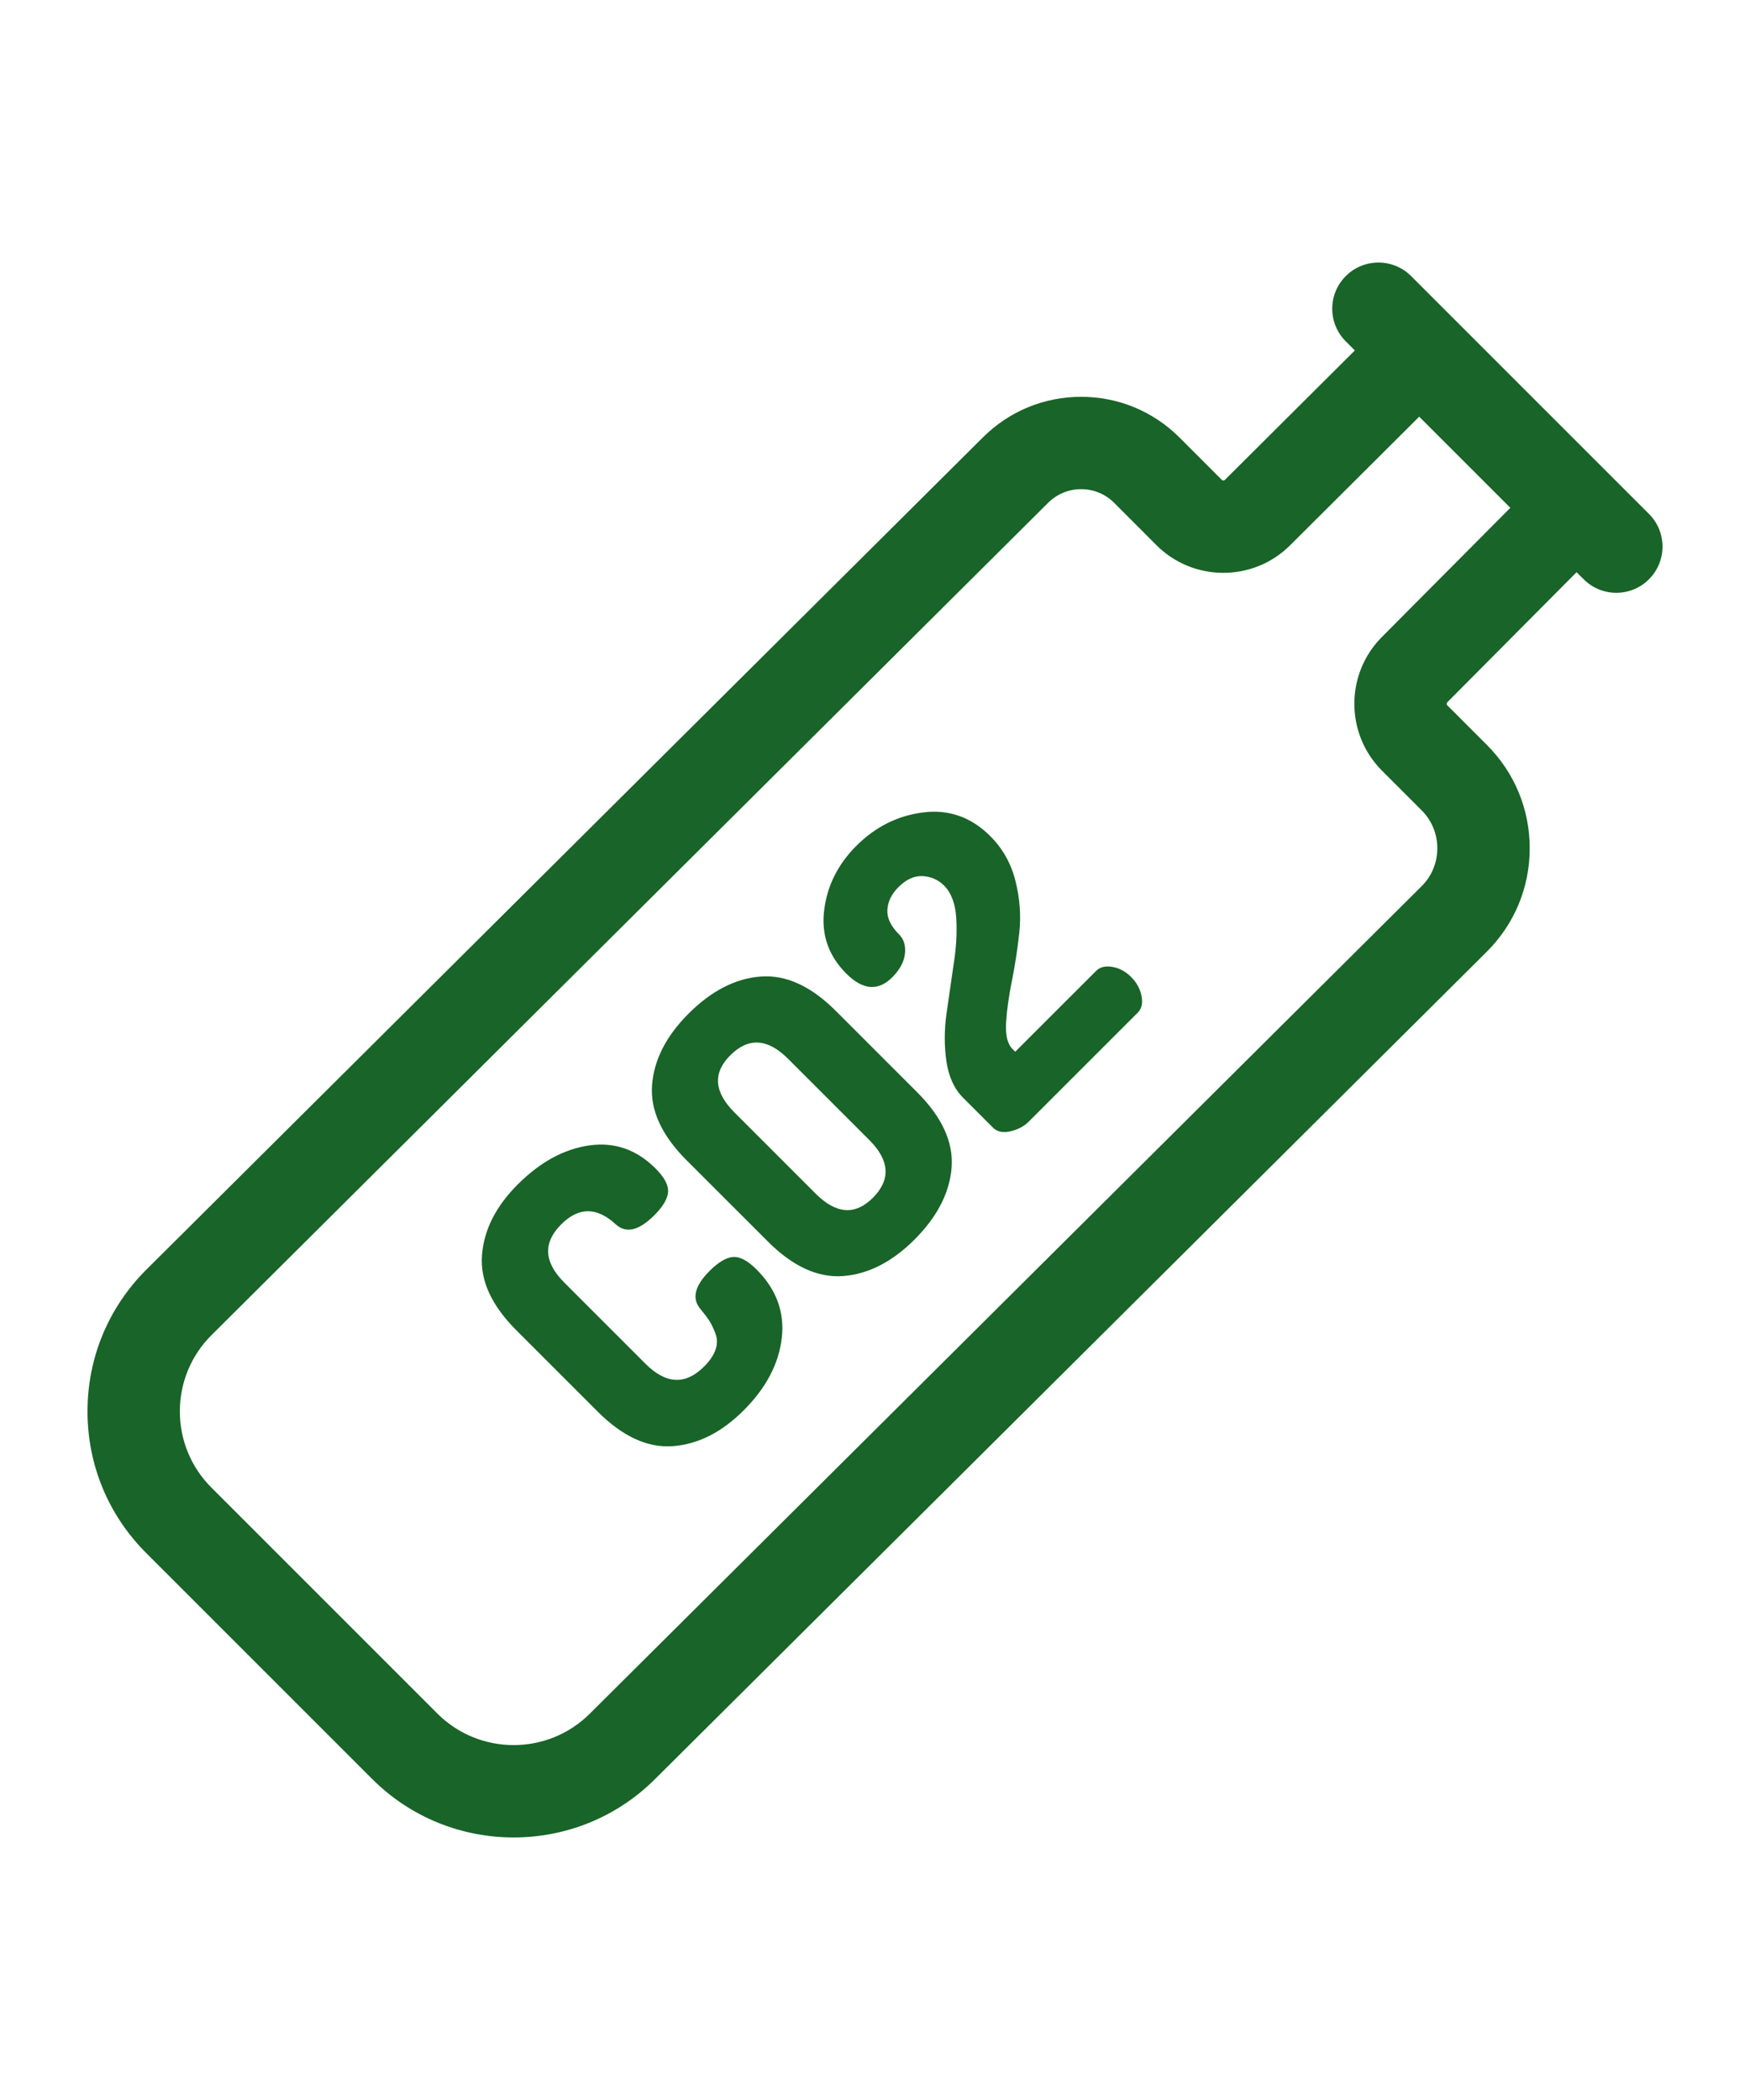 <?xml version="1.0" encoding="UTF-8"?>
<svg width="40px" height="48px" viewBox="0 0 40 48" version="1.1" xmlns="http://www.w3.org/2000/svg" xmlns:xlink="http://www.w3.org/1999/xlink">
    <title>icn_co2</title>
    <g id="Page-1" stroke="none" stroke-width="1" fill="none" fill-rule="evenodd">
        <g id="icn_co2">
            <path d="M37.691,11.747 L32.254,6.31 C31.842,5.898 31.173,5.898 30.761,6.31 C30.348,6.722 30.348,7.391 30.761,7.803 L30.968,8.01 L27.998,10.968 C27.978,10.988 27.947,10.988 27.927,10.968 L26.96,10.001 C26.359,9.401 25.561,9.07 24.712,9.07 C23.862,9.07 23.064,9.401 22.465,9.999 L3.341,29.024 C2.476,29.889 2,31.038 2,32.261 C2,33.483 2.476,34.633 3.341,35.497 L8.504,40.66 C9.396,41.553 10.569,41.999 11.741,41.999 C12.912,41.999 14.084,41.553 14.975,40.662 L33.987,21.75 C34.618,21.119 34.965,20.281 34.965,19.389 C34.965,18.497 34.618,17.659 33.987,17.028 L33.081,16.122 C33.062,16.103 33.062,16.071 33.081,16.052 L36.036,13.079 L36.198,13.24 C36.404,13.447 36.674,13.55 36.944,13.55 C37.214,13.55 37.485,13.447 37.691,13.24 C38.103,12.828 38.103,12.159 37.691,11.747 Z M31.583,14.563 C30.746,15.406 30.748,16.775 31.588,17.615 L32.494,18.521 C32.726,18.753 32.853,19.061 32.853,19.389 C32.853,19.717 32.726,20.025 32.496,20.254 L13.484,39.167 C12.522,40.128 10.958,40.128 9.997,39.167 L4.834,34.004 C4.368,33.538 4.111,32.919 4.111,32.261 C4.111,31.602 4.368,30.983 4.832,30.519 L23.956,11.494 C24.158,11.292 24.426,11.181 24.711,11.181 C24.997,11.181 25.265,11.292 25.467,11.494 L26.434,12.462 C27.275,13.303 28.645,13.304 29.488,12.464 L32.439,9.524 L34.522,11.607 L31.583,14.563 Z" id="Shape" fill="#196428" fill-rule="nonzero"></path>
            <path d="M17.291,29.015 C17.09,28.814 16.912,28.72 16.755,28.731 C16.599,28.743 16.42,28.849 16.219,29.05 C15.878,29.391 15.808,29.681 16.009,29.919 C16.098,30.026 16.164,30.114 16.209,30.182 C16.253,30.249 16.3,30.345 16.349,30.469 C16.398,30.593 16.4,30.719 16.356,30.847 C16.311,30.976 16.224,31.105 16.093,31.236 C15.668,31.661 15.222,31.64 14.755,31.173 L12.898,29.316 C12.431,28.849 12.407,28.405 12.828,27.985 C13.23,27.583 13.648,27.586 14.082,27.992 C14.316,28.198 14.608,28.125 14.958,27.775 C15.154,27.579 15.258,27.402 15.27,27.246 C15.281,27.089 15.187,26.911 14.986,26.71 C14.552,26.275 14.046,26.099 13.469,26.181 C12.892,26.263 12.347,26.56 11.833,27.074 C11.333,27.574 11.061,28.112 11.017,28.689 C10.972,29.266 11.235,29.84 11.805,30.409 L13.662,32.266 C14.232,32.836 14.805,33.099 15.382,33.055 C15.959,33.01 16.497,32.738 16.997,32.238 C17.511,31.724 17.802,31.172 17.869,30.581 C17.937,29.99 17.744,29.468 17.291,29.015 Z" id="Path" fill="#196428" fill-rule="nonzero"></path>
            <path d="M20.963,24.965 L19.106,23.108 C18.536,22.538 17.962,22.276 17.385,22.321 C16.808,22.365 16.259,22.648 15.739,23.168 C15.226,23.681 14.948,24.225 14.904,24.802 C14.861,25.378 15.124,25.951 15.694,26.521 L17.551,28.377 C18.12,28.947 18.693,29.21 19.27,29.167 C19.846,29.123 20.39,28.845 20.904,28.332 C21.423,27.812 21.706,27.263 21.751,26.686 C21.795,26.109 21.533,25.535 20.963,24.965 Z M19.951,27.379 C19.546,27.783 19.111,27.751 18.644,27.284 L16.787,25.427 C16.32,24.96 16.288,24.525 16.692,24.121 C17.106,23.707 17.546,23.734 18.013,24.201 L19.87,26.058 C20.337,26.525 20.364,26.965 19.951,27.379 Z" id="Shape" fill="#196428" fill-rule="nonzero"></path>
            <path d="M26.092,22.765 C26.059,22.602 25.98,22.457 25.854,22.331 C25.727,22.204 25.585,22.128 25.425,22.1 C25.266,22.073 25.142,22.103 25.053,22.193 L23.205,24.04 L23.141,23.976 C23.028,23.863 22.98,23.664 22.996,23.378 C23.013,23.092 23.058,22.771 23.13,22.416 C23.201,22.06 23.258,21.692 23.299,21.311 C23.34,20.93 23.311,20.539 23.211,20.138 C23.111,19.738 22.919,19.396 22.636,19.113 C22.201,18.678 21.691,18.497 21.107,18.569 C20.522,18.641 20.012,18.896 19.575,19.332 C19.152,19.755 18.906,20.246 18.838,20.805 C18.769,21.364 18.938,21.847 19.344,22.254 C19.723,22.632 20.073,22.66 20.396,22.337 C20.566,22.166 20.662,21.988 20.684,21.802 C20.705,21.616 20.66,21.467 20.548,21.356 C20.359,21.166 20.271,20.979 20.283,20.792 C20.295,20.605 20.379,20.434 20.535,20.278 C20.715,20.098 20.901,20.014 21.092,20.025 C21.284,20.037 21.445,20.109 21.578,20.241 C21.743,20.406 21.836,20.653 21.857,20.982 C21.878,21.31 21.858,21.666 21.796,22.049 L21.634,23.174 C21.582,23.546 21.581,23.909 21.633,24.261 C21.685,24.613 21.812,24.89 22.014,25.092 L22.698,25.776 C22.792,25.87 22.925,25.897 23.096,25.858 C23.267,25.819 23.406,25.745 23.513,25.638 L26.008,23.144 C26.096,23.055 26.124,22.929 26.092,22.765 Z" id="Path" fill="#196428" fill-rule="nonzero"></path>
            <rect id="Rectangle-Copy-2" x="0" y="0" width="40" height="48"></rect>
        </g>
    </g>
</svg>